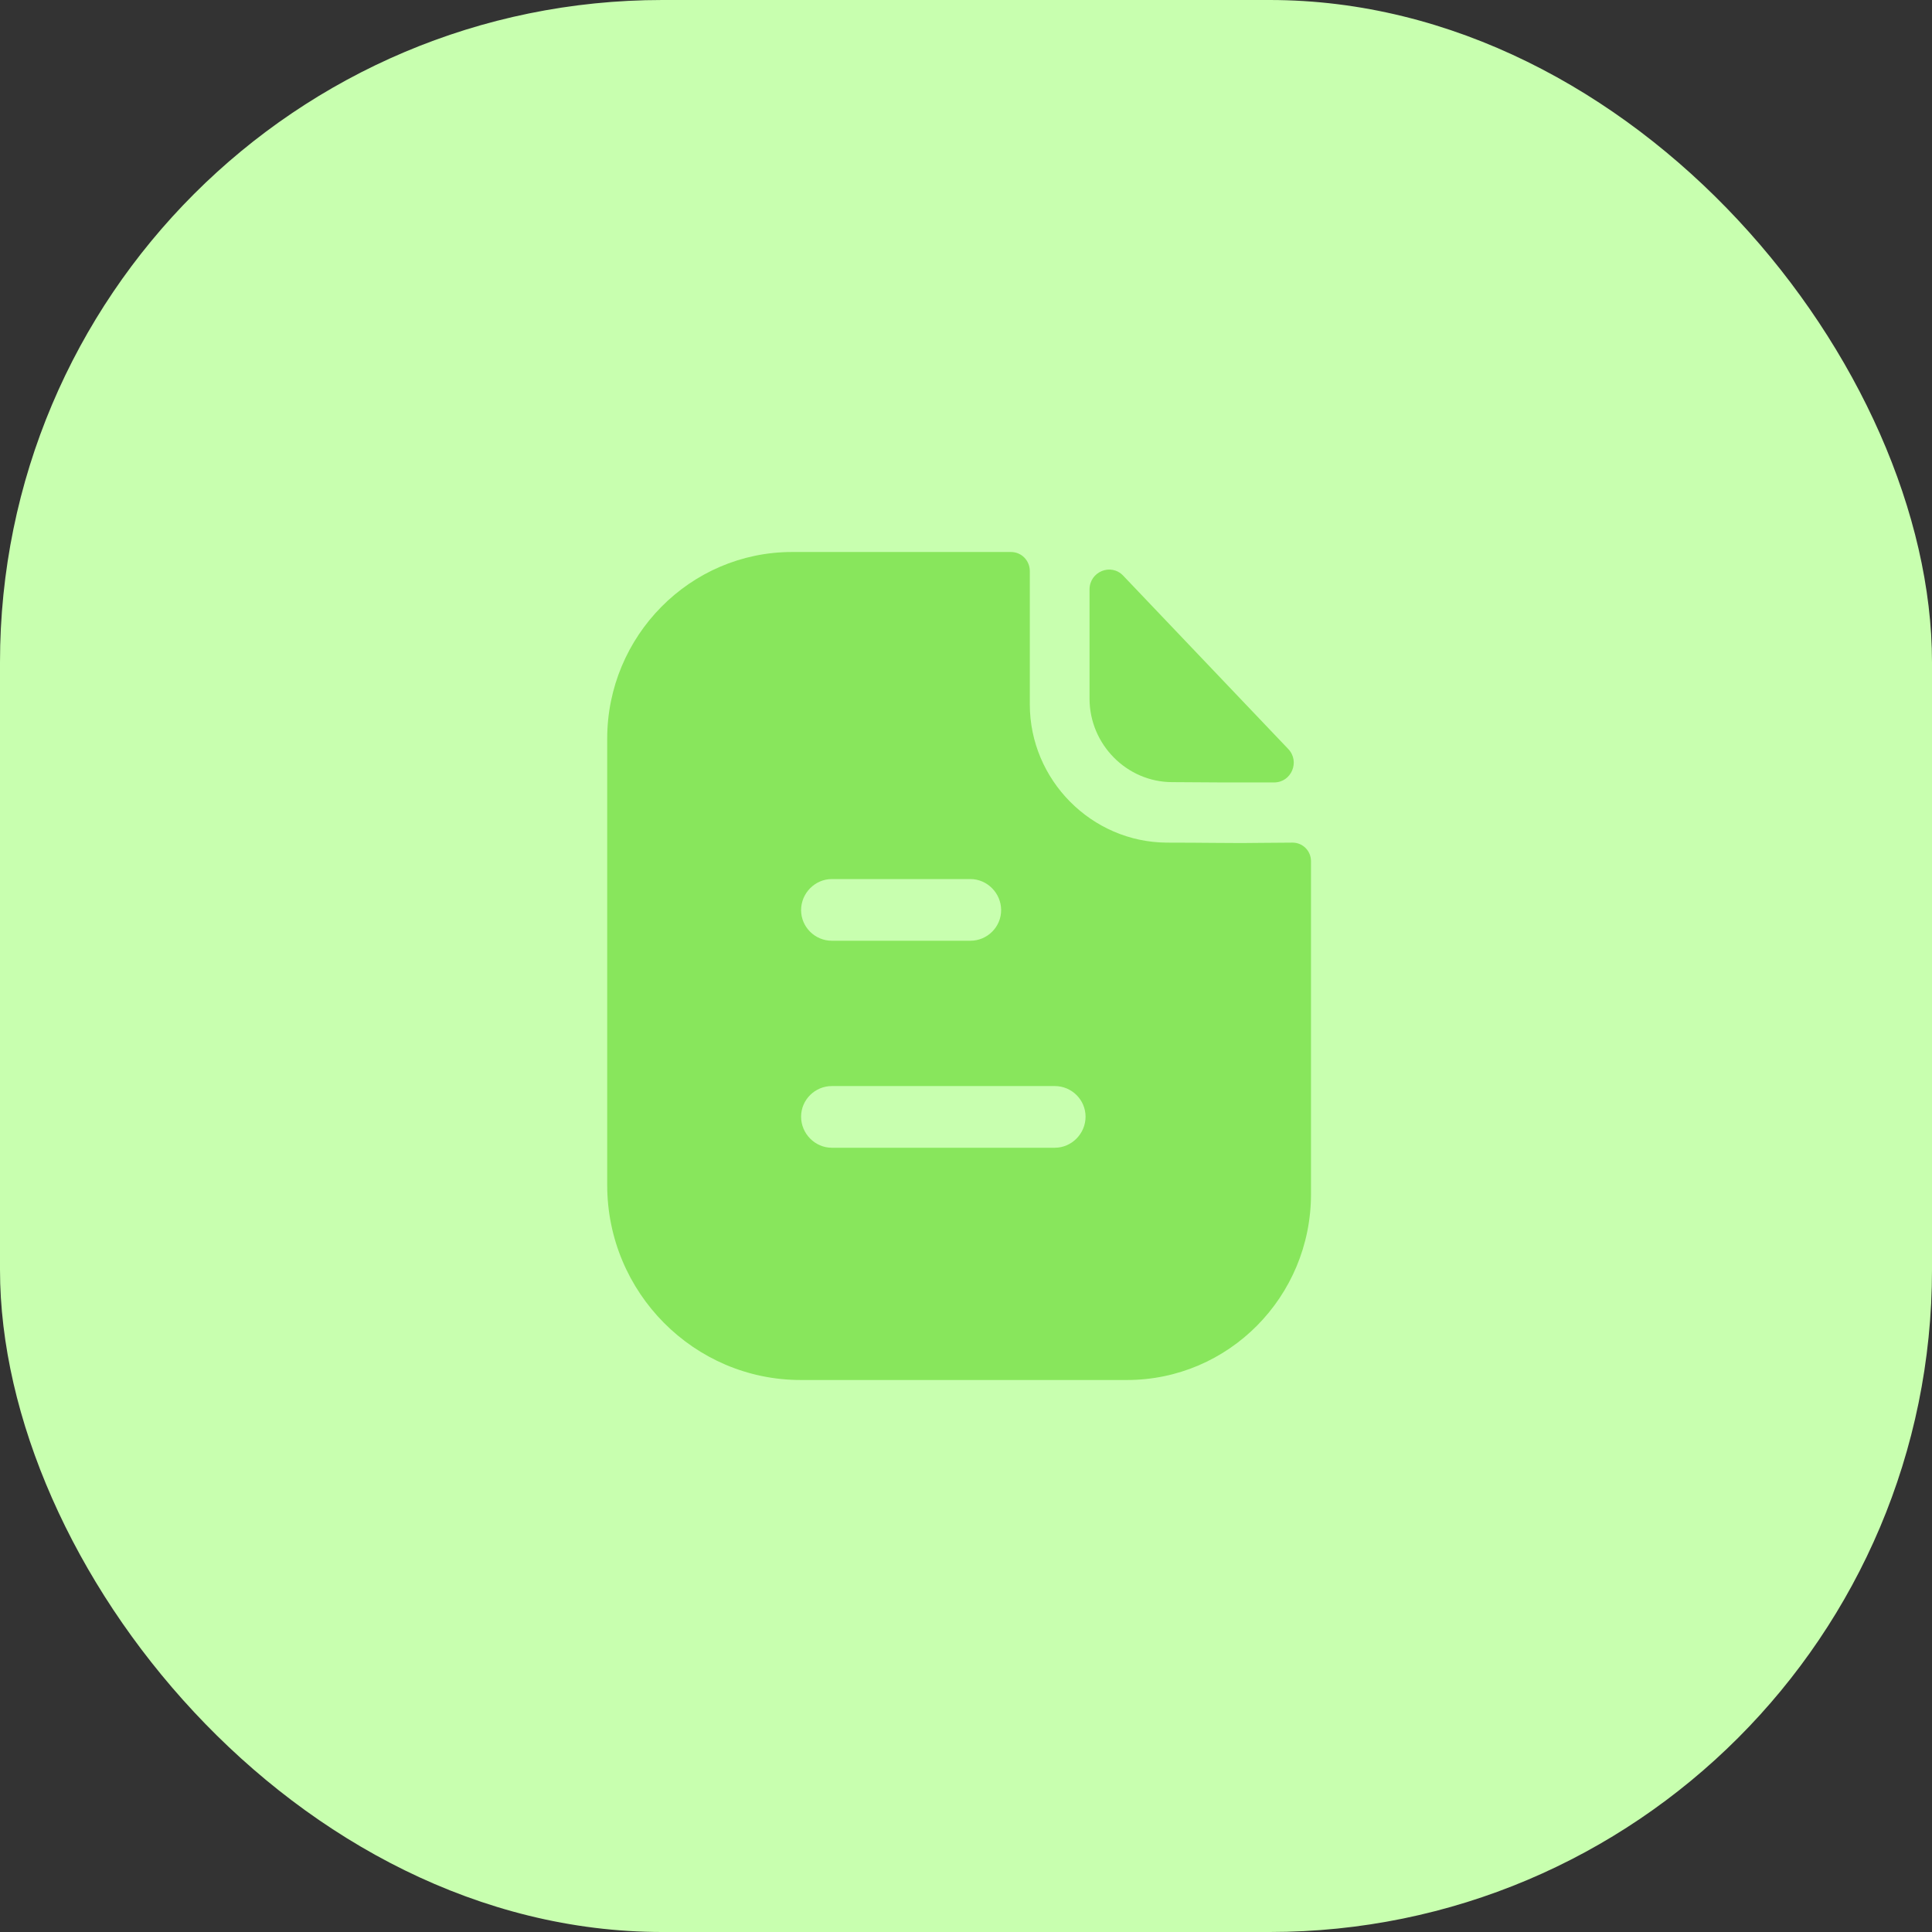 <?xml version="1.0" encoding="UTF-8"?> <svg xmlns="http://www.w3.org/2000/svg" width="70" height="70" viewBox="0 0 70 70" fill="none"><rect x="0" y="0" width="70" height="70" fill="#333333" stroke="none"/> <rect width="70" height="70" rx="24" fill="#C8FFAF"></rect> <path fill-rule="evenodd" clip-rule="evenodd" d="M30.139 41.585H38.218C38.827 41.585 39.332 41.075 39.332 40.46C39.332 39.845 38.827 39.35 38.218 39.35H30.139C29.53 39.35 29.025 39.845 29.025 40.46C29.025 41.075 29.53 41.585 30.139 41.585ZM35.159 31.85H30.139C29.53 31.85 29.025 32.36 29.025 32.975C29.025 33.59 29.53 34.085 30.139 34.085H35.159C35.768 34.085 36.273 33.59 36.273 32.975C36.273 32.36 35.768 31.85 35.159 31.85ZM45.757 30.538C46.106 30.534 46.486 30.53 46.832 30.53C47.203 30.53 47.5 30.83 47.5 31.205V43.265C47.5 46.985 44.515 50 40.832 50H29.01C25.148 50 22 46.835 22 42.935V26.765C22 23.045 25 20 28.698 20H36.629C37.015 20 37.312 20.315 37.312 20.69V25.52C37.312 28.265 39.554 30.515 42.272 30.53C42.907 30.53 43.467 30.535 43.956 30.539C44.338 30.542 44.676 30.545 44.975 30.545C45.187 30.545 45.461 30.542 45.757 30.538ZM46.166 28.349C44.945 28.353 43.506 28.349 42.471 28.338C40.829 28.338 39.476 26.972 39.476 25.313V21.359C39.476 20.712 40.252 20.391 40.696 20.858C41.499 21.701 42.603 22.86 43.701 24.014C44.799 25.167 45.892 26.315 46.676 27.138C47.109 27.593 46.791 28.347 46.166 28.349Z" fill="#88E65C"></path> </svg> 